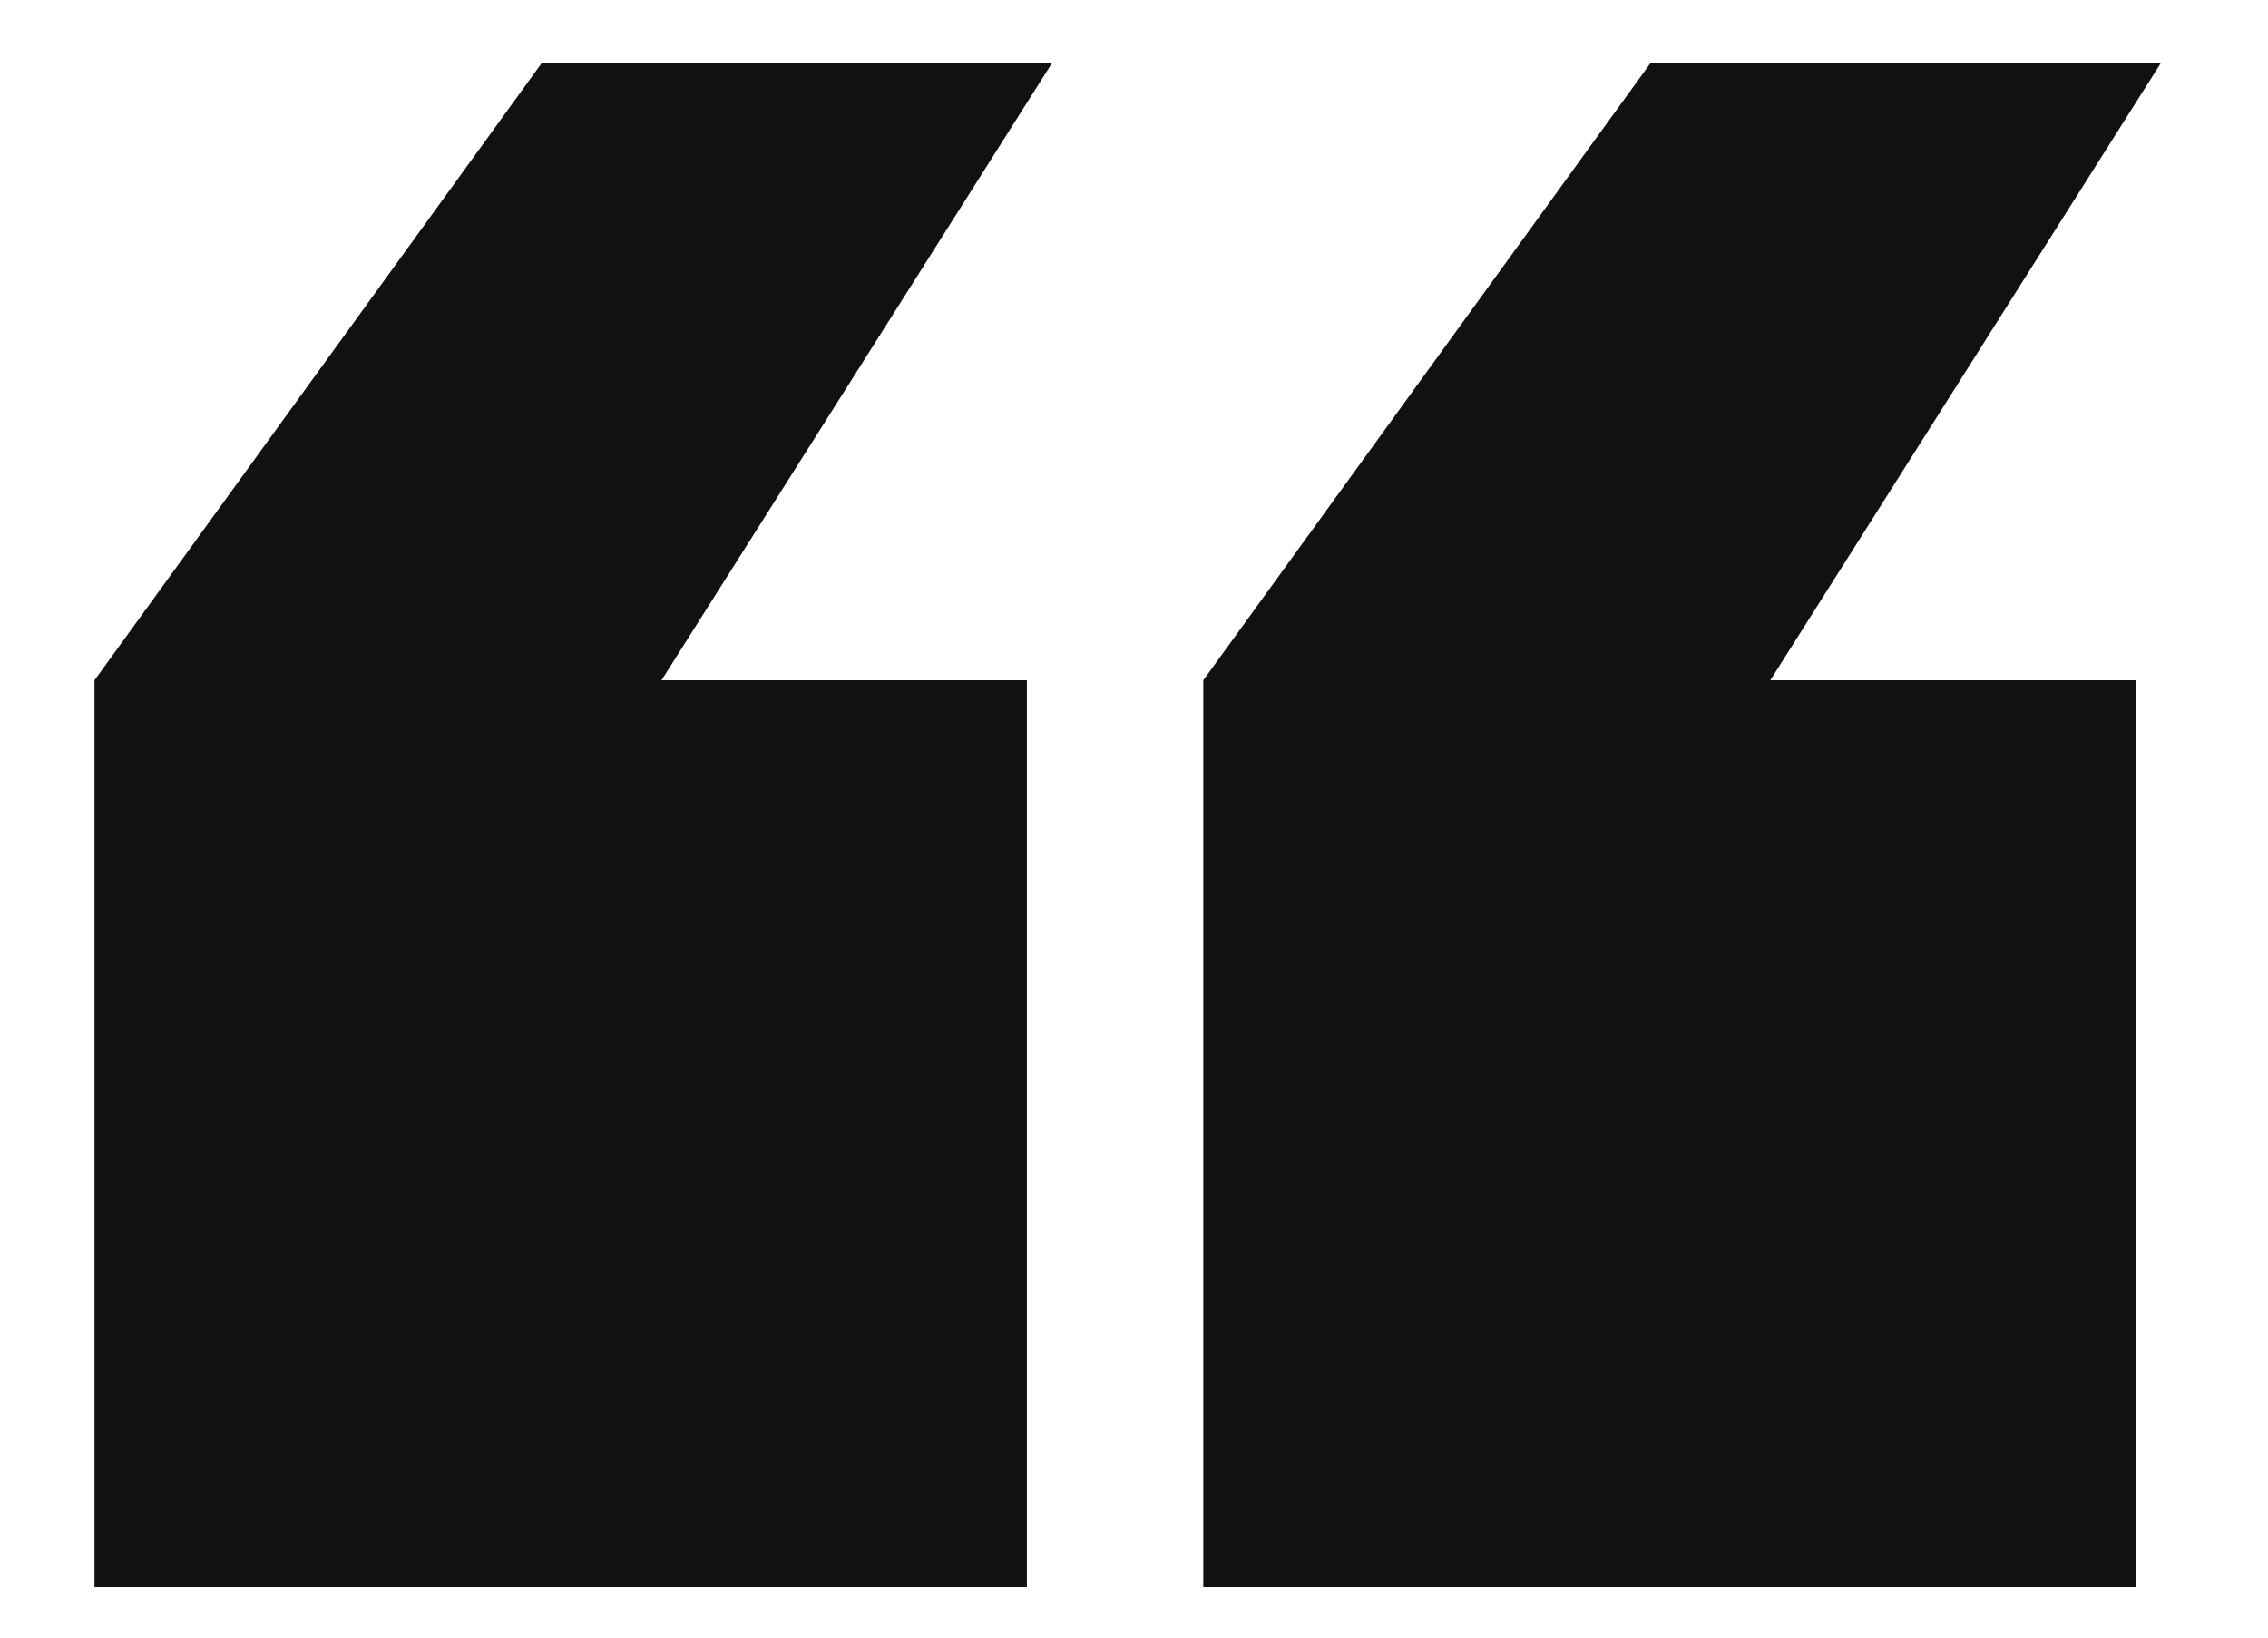 <svg width="18" height="13" viewBox="0 0 18 13" fill="none" xmlns="http://www.w3.org/2000/svg">
<path d="M8.15 12.6V5.4H5.25L8.35 0.5H4.3L0.75 5.4V12.6H8.15ZM16.95 12.6V5.4H14.05L17.15 0.5H13.1L9.55 5.4V12.6H16.95Z" fill="#111111"/>
</svg>
